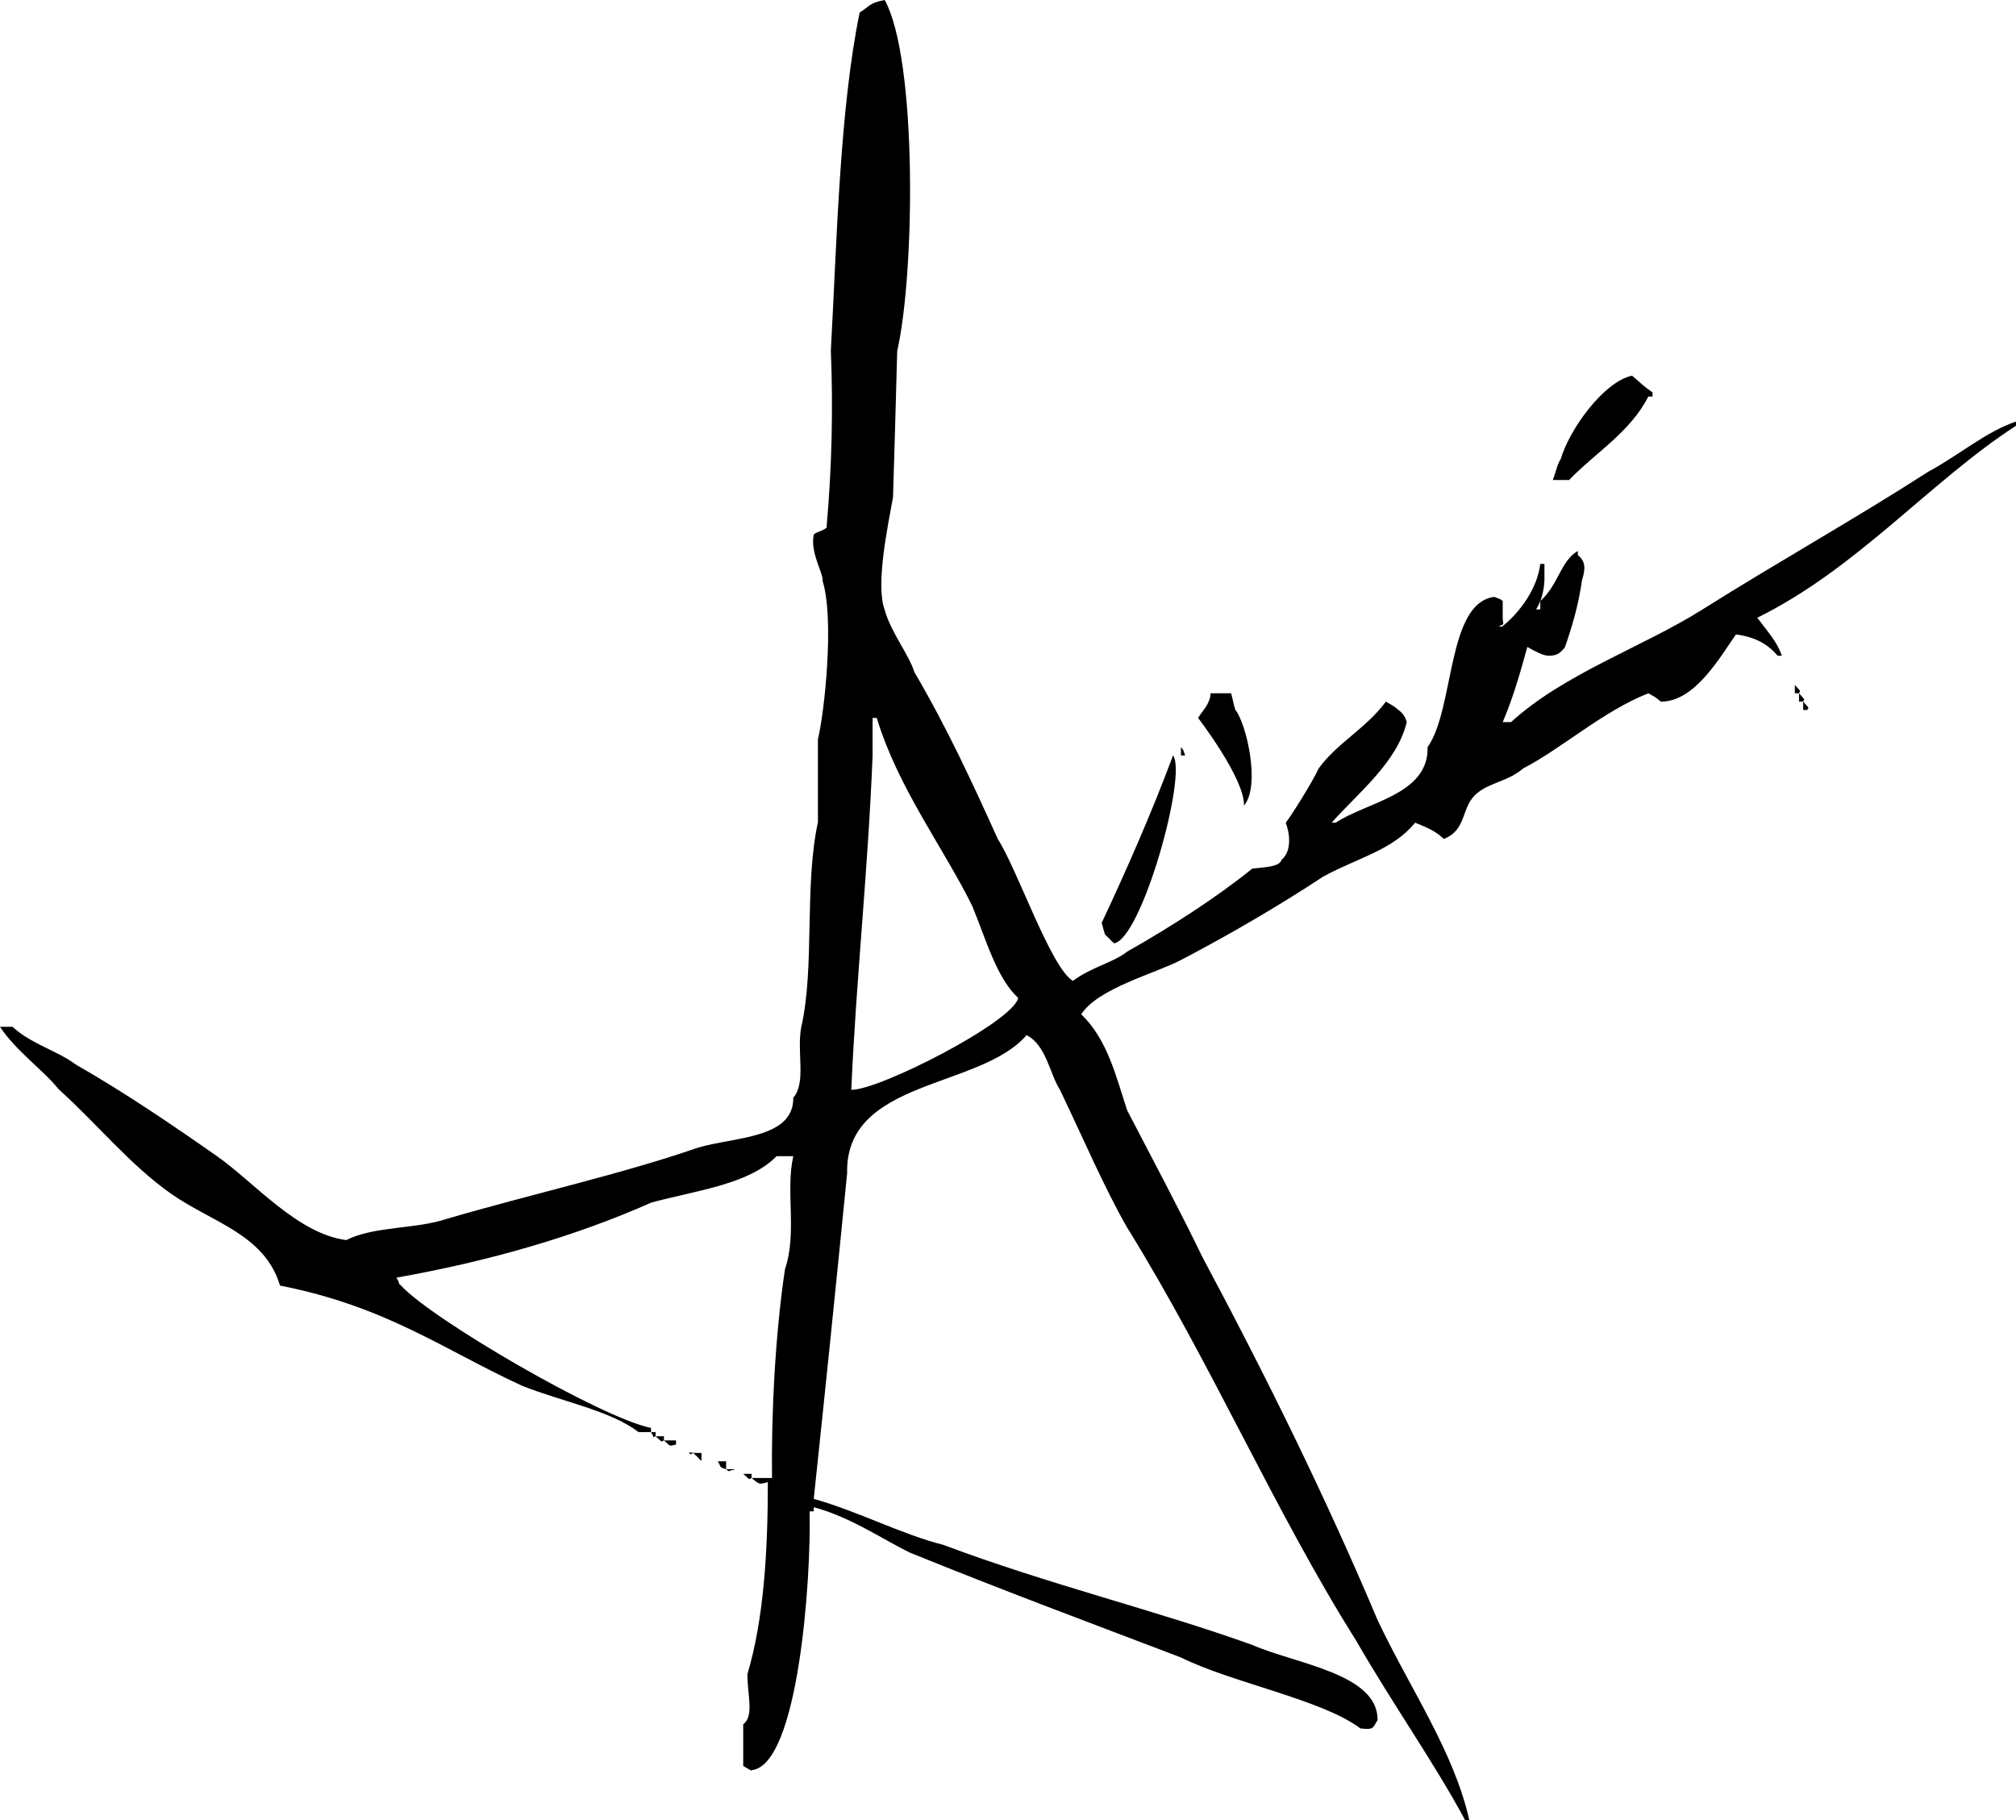 <svg width="546" height="493" viewBox="0 0 546 493" fill="none" xmlns="http://www.w3.org/2000/svg">
<path fill-rule="evenodd" clip-rule="evenodd" d="M207.957 401.432C205.611 402.028 205.782 402.175 203.549 400.301C206.073 400.301 207.581 400.301 209.087 400.301C208.871 382.741 209.946 361.628 212.591 343.777C215.949 334.034 212.695 322.501 214.851 313.141C214.362 313.141 212.854 313.141 210.33 313.141C202.867 320.734 189.094 322.318 176.424 325.69C155.946 334.806 132.527 341.586 107.369 346.038C108.523 347.965 107.679 347.457 108.612 348.186C116.992 357.362 162.927 384.073 176.311 386.735C176.311 388.129 176.311 388.507 176.311 387.866C175.181 387.866 173.034 387.866 172.921 387.866C165.377 382.041 152.24 379.637 141.388 375.318C120.086 365.514 104.672 353.85 75.837 348.186C71.658 334.261 57.462 331.127 46.338 323.316C35.218 315.508 26.452 304.556 15.936 295.054C11.405 289.504 4.394 284.733 0 278.097C0.113 278.097 2.26 278.097 3.391 278.097C8.425 282.76 15.45 284.529 20.457 288.271C33.952 296.02 46.49 304.536 58.77 313.141C68.816 320.18 80.621 334.216 93.807 335.864C101.206 332.054 112.793 332.929 121.044 330.099C144.233 323.327 168.864 317.856 188.857 310.881C198.998 307.851 214.956 308.445 214.851 297.315C218.428 293.105 215.73 285.087 216.999 278.21C220.714 262.056 217.769 240.086 221.519 222.704C221.519 215.544 221.519 208.384 221.519 200.207C223.317 192.904 226.021 167.554 222.763 157.249C223.094 155.423 219.355 149.728 220.389 144.814C220.874 144.007 224.326 143.475 223.893 142.44C225.286 126.614 225.664 110.785 225.023 94.96C226.661 65.001 227.424 29.664 232.821 3.391C235.606 1.658 235.394 0.802 239.603 0C248.469 16.036 247.8 73.962 242.993 95.073C242.617 109.278 242.239 122.47 241.863 134.64C240.465 142.423 237.077 158.39 239.603 165.162C241.232 171.205 246.184 177.28 247.627 182.006C256.548 197.189 263.59 212.518 270.231 227.225C275.587 235.559 284.579 262.073 290.575 265.662C295.637 261.89 301.405 260.773 305.267 257.748C317.268 250.938 329.327 243.174 339.173 235.252C342.429 234.846 346.549 234.836 347.085 232.878C350.144 230.303 349.128 225.078 348.215 222.817C349.437 221.382 355.307 212.083 357.143 208.12C362.006 201.344 369.967 197.284 375.34 190.033C378.339 191.764 377.454 191.268 378.617 192.181C380.154 193.306 380.658 194.361 380.991 195.572C378.414 206.468 367.693 214.872 360.647 222.817C362.041 222.817 362.418 222.817 361.777 222.817C370.142 217.194 386.977 215.27 386.642 202.355C394.004 191.937 391.776 163.289 404.725 161.658C406.896 162.567 406.052 162.059 406.985 162.788C406.985 164.673 406.985 166.556 406.985 167.423C407.094 169.595 407.601 168.75 405.855 169.684C407.249 169.684 407.626 169.684 406.985 169.684C406.985 170.325 406.985 169.948 406.985 169.571C411.781 165.713 416.399 159.236 417.157 152.727C418.551 152.727 418.928 152.727 418.287 152.727C418.287 155.251 418.287 156.76 418.287 157.249C418.118 159.892 417.544 162.7 416.027 165.049C417.42 165.049 417.798 165.049 417.157 165.049C417.157 164.295 417.157 163.542 417.157 162.788C422.068 158.452 422.68 151.875 427.329 149.223C427.329 149.599 427.329 149.977 427.329 150.353C429.432 151.956 429.449 154.053 428.459 157.136C427.593 163.541 425.709 169.949 423.825 175.337C422.405 177.089 421.485 177.585 419.418 177.598C417.94 177.594 415.756 176.406 413.653 175.224C411.771 182.005 409.885 188.79 406.985 195.572C408.756 195.572 409.509 195.572 409.246 195.572C423.744 182.346 444.852 175.303 461.122 165.049C481.331 152.313 502.265 140.625 522.266 127.744C530.526 123.304 538.057 116.806 546 114.178C546 114.554 546 114.932 546 115.308C522.678 130.443 503.032 153.949 475.928 167.31C478.924 171.317 481.276 173.794 482.596 177.598C482.219 177.598 481.842 177.598 481.466 177.598C478.973 174.734 475.841 172.599 470.164 171.832C465.833 177.941 459.04 190.08 449.82 190.033C448.017 188.507 447.969 188.68 446.429 187.772C434.26 192.541 422.883 202.779 412.523 208.12C408.482 211.618 403.699 211.855 400.091 214.79C395.514 218.514 397.498 224.646 391.049 227.225C389.028 225.374 387.582 224.534 383.251 222.817C377.323 230.19 367.774 232.311 358.387 237.4C346.802 245.06 333.067 253.107 319.847 260.009C312.681 263.751 297.43 267.627 292.835 274.705C299.996 281.625 302.28 291.647 305.267 300.706C312.182 314.046 319.625 327.939 325.611 340.386C343.26 373.379 359.229 405.933 373.079 438.737C381.766 457.201 393.777 474.299 397.944 493C398.585 493 398.207 493 396.813 493C388.774 477.948 377.084 461.374 367.315 444.39C345.073 409.05 328.284 369.612 305.267 332.473C298.973 321.487 293.333 308.202 287.071 295.167C284.285 290.839 283.381 283.082 278.029 280.358C265.434 295.012 228.857 292.186 229.431 317.776C226.418 348.183 223.402 377.582 220.389 405.953C232.45 409.337 244.416 415.654 255.425 418.389C284.184 429.207 312.97 436.093 339.173 445.52C350.931 450.658 373.285 453.302 373.079 465.869C371.733 468.153 372.026 468.507 368.445 468.13C358.101 460.3 333.557 455.751 319.847 448.911C296.157 439.87 271.871 430.858 246.497 420.537C239.086 416.965 230.432 410.897 220.389 408.214C220.389 409.608 220.389 409.986 220.389 409.345C220.013 409.345 219.635 409.345 219.259 409.345C219.73 427.185 216.298 478.173 203.549 479.434C203.412 479.543 204.257 480.05 201.289 478.304C201.289 475.553 201.289 471.784 201.289 466.999C204.285 464.813 202.423 459.14 202.419 453.433C206.853 438.628 207.963 420.203 207.957 401.432ZM420.548 130.005C421.649 127.142 421.701 125.804 422.695 124.352C425.011 116.313 434.379 103.345 442.022 101.743C444.375 103.807 445.516 104.909 447.56 106.265C447.56 106.641 447.56 107.019 447.56 107.395C447.183 107.395 446.806 107.395 446.429 107.395C441.502 117.064 432.127 122.572 424.955 130.005C423.825 130.005 421.678 130.005 420.548 130.005ZM486.099 185.511C488.025 187.683 487.518 186.838 487.23 187.772C487.87 187.772 487.493 187.772 486.099 187.772C486.099 188.035 486.099 187.282 486.099 185.511ZM327.871 187.772C330.395 187.772 331.903 187.772 333.409 187.772C333.786 188.902 334.163 191.05 334.539 192.181C337.501 195.786 341.508 212.799 336.913 218.182C337.12 210.84 324.481 194.442 324.481 194.442C325.611 192.558 327.758 190.673 327.871 187.772ZM487.23 187.772C489.155 189.943 488.648 189.099 488.36 190.033C489.001 190.033 488.623 190.033 487.23 190.033C487.23 190.296 487.23 189.543 487.23 187.772ZM488.36 190.033C490.286 192.204 489.778 191.36 489.49 192.294C490.131 192.294 489.753 192.294 488.36 192.294C488.36 192.557 488.36 191.804 488.36 190.033ZM230.561 295.167C238.2 295.266 274.347 276.756 275.769 270.297C269.945 264.912 267.14 254.698 263.337 245.426C255.668 229.802 243.188 213.409 237.455 194.442C238.096 194.442 237.719 194.442 236.325 194.442C236.325 198.21 236.325 201.979 236.325 204.729C235.082 235.889 231.804 266.041 230.561 295.167ZM319.847 202.355C320.755 203.509 320.248 202.665 320.977 204.616C320.601 204.616 320.223 204.616 319.847 204.616C319.847 203.862 319.847 203.109 319.847 202.355ZM317.699 204.616C321.622 209.751 309.256 254.092 301.764 255.487C300.61 254.578 301.454 255.086 299.503 253.339C299.127 253.226 298.749 251.078 298.373 249.948C305.153 235.517 311.937 220.064 317.699 204.616ZM176.311 387.866C177.065 387.866 177.818 387.866 177.555 387.866C177.555 389.26 177.555 389.637 177.555 388.996C176.589 389.3 177.474 389.796 176.311 387.866ZM177.555 388.996C179.326 388.996 180.078 388.996 179.815 388.996C179.815 390.39 179.815 390.768 179.815 390.127C178.85 390.431 179.735 390.926 177.555 388.996ZM179.815 390.127C181.586 390.127 182.339 390.127 183.093 390.127C183.093 391.521 183.093 391.898 183.093 391.257C181.11 391.561 181.995 392.057 179.815 390.127ZM186.483 393.405C187.237 393.405 187.99 393.405 187.726 393.405C187.726 393.782 187.726 394.159 187.726 393.518C186.761 393.822 187.646 394.317 186.483 393.405ZM187.726 393.518C189.497 393.518 190.25 393.518 189.987 393.518C189.987 394.912 189.987 395.29 189.987 395.666C189.022 394.953 189.907 395.448 187.726 393.518ZM194.395 395.779C195.148 395.779 195.901 395.779 196.655 395.779C196.655 397.173 196.655 397.551 196.655 397.927C194.673 397.214 195.558 397.709 194.395 395.779ZM196.655 397.927C197.409 397.927 198.161 397.927 198.915 397.927C198.915 398.304 198.915 398.681 198.915 398.04C196.933 398.344 197.818 398.839 196.655 397.927ZM201.289 399.171C203.06 399.171 203.812 399.171 203.549 399.171C203.549 400.564 203.549 400.942 203.549 400.301C202.584 400.605 203.469 401.1 201.289 399.171Z" fill="black"/>
</svg>
